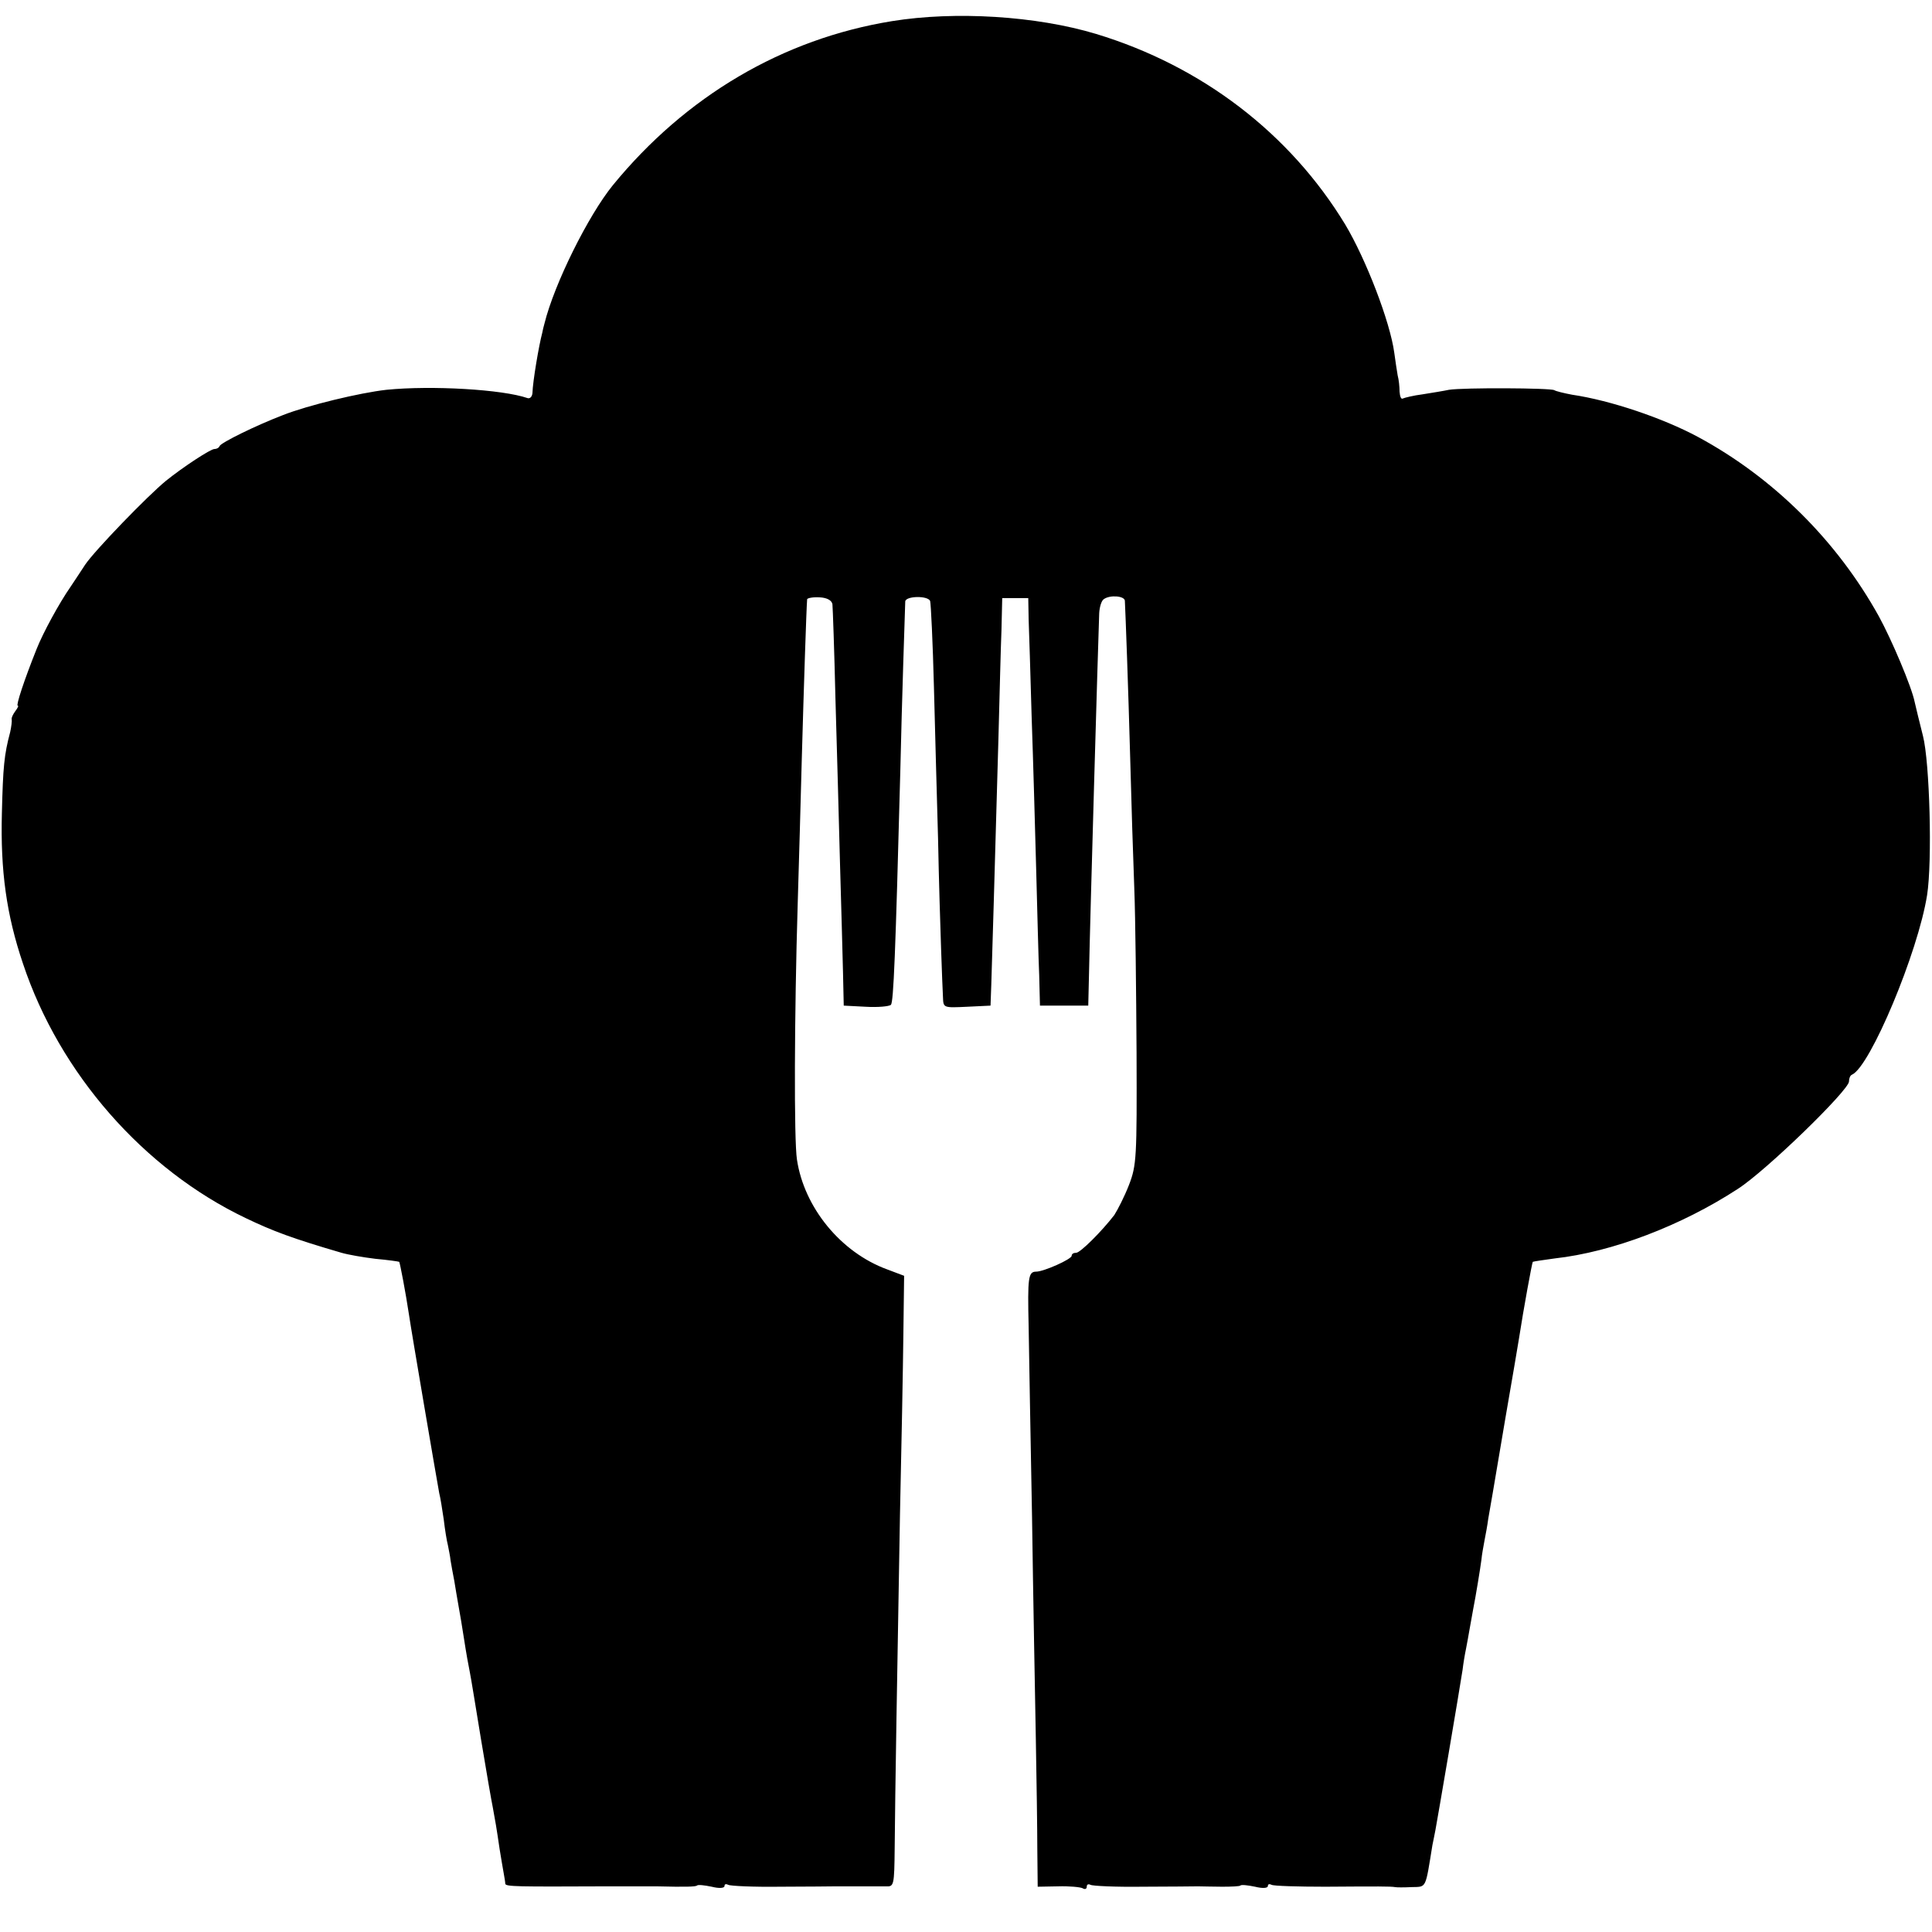 <?xml version="1.0" standalone="no"?>
<!DOCTYPE svg PUBLIC "-//W3C//DTD SVG 20010904//EN"
 "http://www.w3.org/TR/2001/REC-SVG-20010904/DTD/svg10.dtd">
<svg version="1.0" xmlns="http://www.w3.org/2000/svg"
 width="512pt" height="512pt" viewBox="0 0 512 512"
 preserveAspectRatio="xMidYMid meet">
<g transform="translate(0,512) scale(0.1,-0.1)"
fill="#000000" stroke="none">
<path d="M2364 5064 c-290 -47 -547 -199 -740 -435 -65 -80 -155 -261 -181
-366 -2 -7 -5 -19 -6 -25 -9 -34 -25 -128 -26 -160 -1 -10 -7 -15 -13 -13 -66
23 -254 34 -374 22 -71 -8 -208 -41 -274 -67 -73 -28 -164 -73 -168 -82 -2 -5
-8 -8 -14 -8 -10 0 -82 -47 -128 -84 -49 -40 -189 -185 -214 -222 -14 -22 -32
-48 -39 -59 -30 -43 -73 -122 -90 -165 -34 -85 -55 -150 -50 -150 3 0 0 -6 -6
-14 -6 -8 -11 -18 -10 -22 1 -5 -1 -20 -4 -34 -16 -60 -19 -92 -22 -215 -4
-153 12 -269 56 -399 97 -291 320 -545 590 -674 73 -35 124 -54 254 -92 17 -5
57 -12 90 -16 33 -3 61 -7 63 -8 2 -3 17 -81 26 -141 5 -36 74 -440 80 -472 3
-11 8 -43 12 -70 3 -26 8 -57 11 -68 2 -11 6 -29 7 -40 2 -11 6 -36 10 -55 3
-19 8 -48 11 -65 3 -16 10 -57 15 -90 5 -33 12 -72 15 -86 3 -14 16 -95 30
-180 14 -85 28 -165 31 -179 6 -32 10 -55 18 -110 4 -25 9 -54 11 -65 2 -11 4
-23 4 -27 1 -8 30 -8 271 -7 63 0 122 0 130 0 78 -2 103 -1 107 2 2 3 20 1 39
-3 20 -5 34 -4 34 2 0 5 4 6 10 3 5 -3 67 -6 137 -5 71 0 137 1 148 1 11 0 40
0 65 0 25 0 55 0 68 0 21 -1 22 2 23 102 1 135 7 486 14 882 4 176 8 391 9
477 l2 157 -45 17 c-123 45 -220 164 -239 291 -8 51 -7 381 2 678 3 99 8 275
11 390 5 179 12 393 14 417 1 3 15 6 33 5 20 -1 32 -8 34 -18 1 -10 5 -122 8
-250 4 -129 9 -324 12 -434 3 -110 7 -240 8 -290 l2 -90 58 -3 c33 -2 62 1 67
5 7 8 12 129 25 623 4 181 12 415 13 446 1 15 61 16 66 1 2 -7 7 -109 10 -227
3 -118 8 -300 11 -405 2 -104 6 -235 8 -290 2 -55 4 -113 5 -128 1 -28 1 -28
64 -25 l62 3 2 55 c2 56 9 302 19 655 3 110 6 238 8 285 l2 85 34 0 35 0 1
-56 c1 -30 5 -147 8 -260 4 -112 9 -294 12 -404 3 -110 6 -236 8 -280 l2 -80
64 0 64 0 2 85 c3 152 24 873 27 955 1 17 6 33 12 37 16 12 55 9 56 -4 2 -40
9 -230 14 -413 3 -115 8 -273 11 -350 3 -77 5 -273 6 -435 1 -278 0 -298 -20
-350 -12 -31 -30 -66 -39 -80 -33 -43 -90 -100 -101 -100 -7 0 -12 -3 -12 -8
0 -9 -74 -42 -94 -42 -21 0 -23 -15 -20 -145 1 -66 5 -293 9 -505 3 -212 8
-475 10 -585 2 -110 4 -244 4 -297 l1 -98 54 1 c29 1 59 -2 65 -5 6 -4 11 -2
11 4 0 6 4 8 10 5 5 -3 67 -6 137 -5 71 0 137 1 148 1 11 0 40 -1 64 -1 24 0
46 1 48 3 2 3 20 1 39 -3 20 -5 34 -4 34 2 0 5 4 6 10 3 5 -3 69 -5 142 -5
143 1 173 1 185 -1 4 -1 24 -1 44 0 40 1 36 -6 55 111 2 8 5 26 8 40 5 26 64
372 72 425 2 17 6 41 9 55 3 14 7 39 10 55 3 17 7 39 9 50 7 35 19 109 22 132
1 12 5 34 8 50 3 15 8 42 10 58 7 39 10 57 46 270 17 99 33 191 35 205 13 84
35 203 37 206 2 1 28 5 58 9 153 17 336 87 485 184 75 48 295 262 295 285 0 8
3 16 8 18 48 21 175 324 199 476 14 89 7 352 -11 422 -9 36 -19 76 -22 90 -8
40 -61 165 -95 227 -111 200 -279 367 -479 475 -93 50 -232 97 -334 112 -21 4
-42 9 -47 12 -10 6 -241 7 -279 1 -14 -3 -45 -8 -70 -12 -24 -3 -48 -9 -52
-11 -5 -3 -8 5 -9 18 0 13 -2 32 -5 43 -2 11 -6 38 -9 60 -11 82 -75 248 -130
340 -147 242 -380 420 -660 505 -159 48 -374 61 -541 34z"/>
</g>
</svg>
